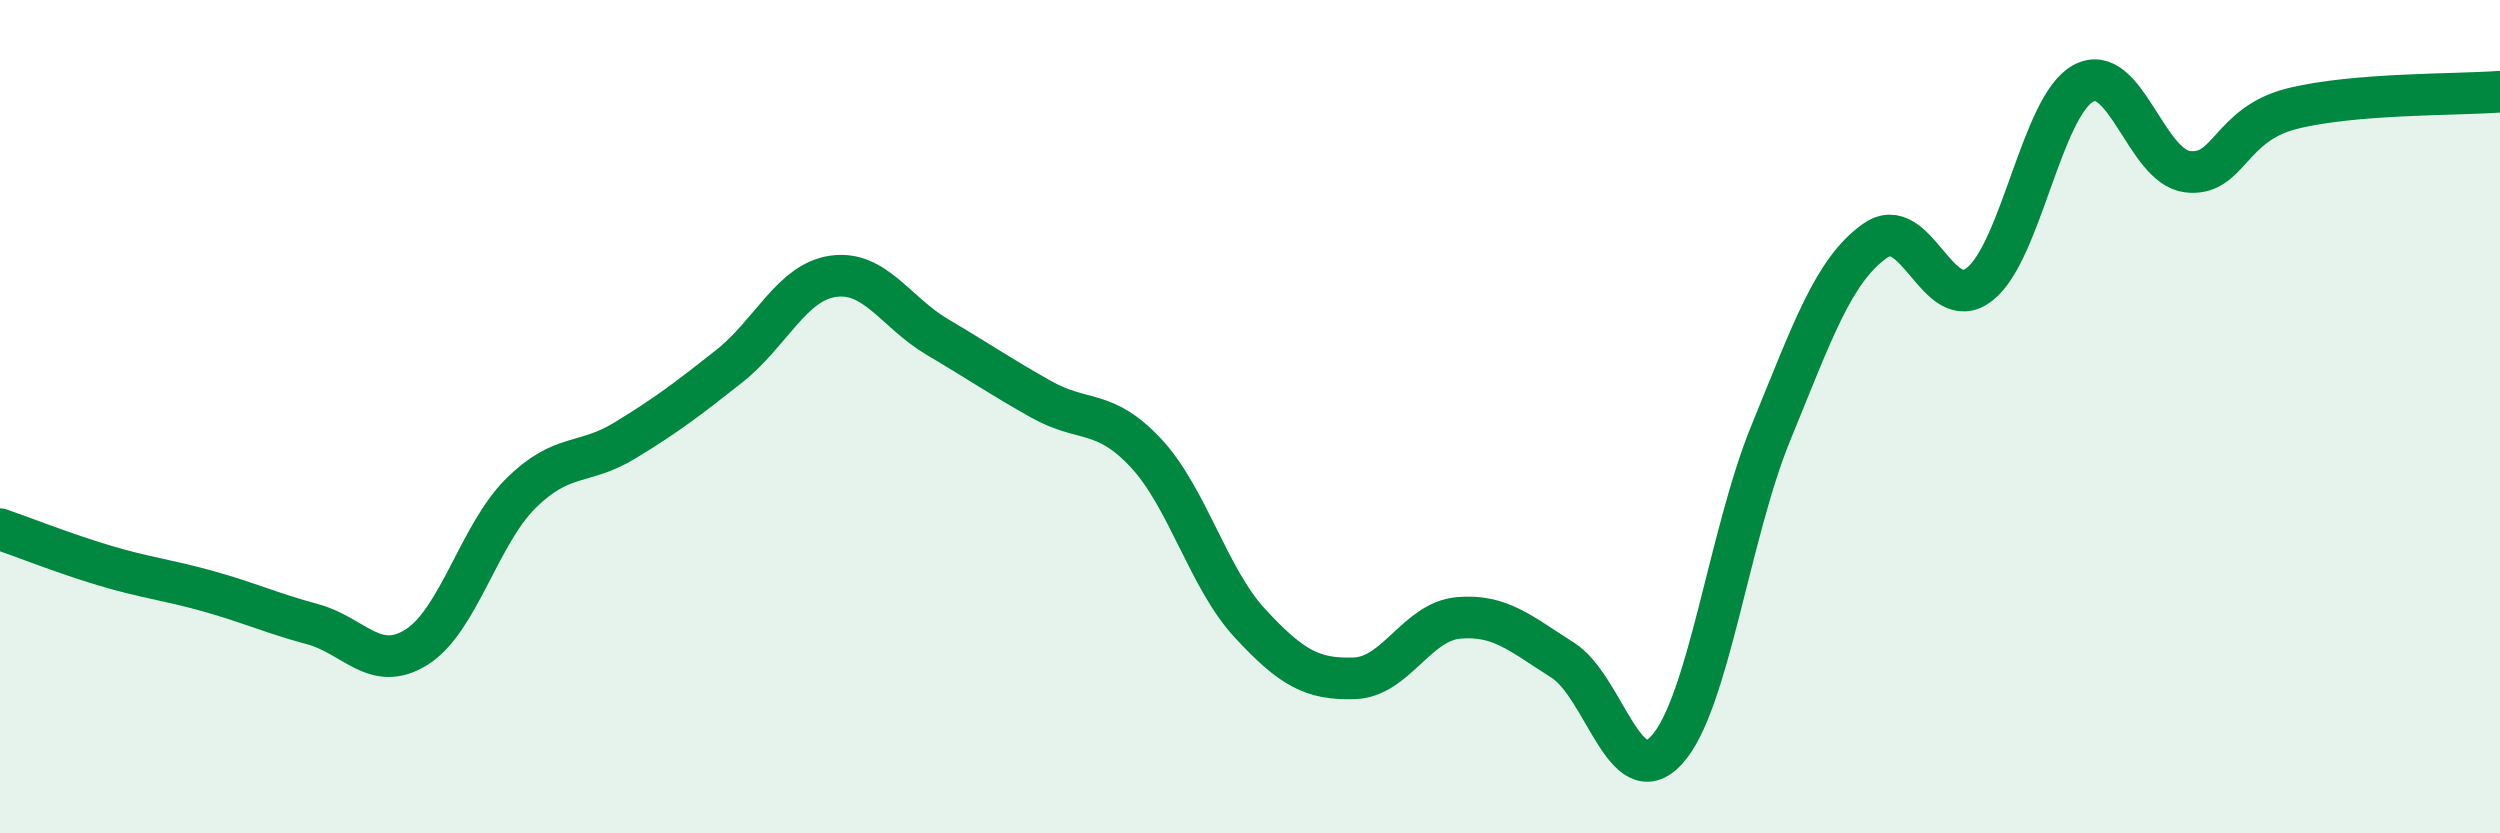 
    <svg width="60" height="20" viewBox="0 0 60 20" xmlns="http://www.w3.org/2000/svg">
      <path
        d="M 0,12.7 C 0.5,12.87 1.5,13.27 2.5,13.57 C 3.5,13.87 4,13.91 5,14.19 C 6,14.47 6.5,14.71 7.5,14.98 C 8.5,15.25 9,16.16 10,15.53 C 11,14.9 11.5,12.83 12.5,11.84 C 13.5,10.85 14,11.18 15,10.57 C 16,9.96 16.5,9.58 17.5,8.79 C 18.5,8 19,6.77 20,6.63 C 21,6.49 21.5,7.5 22.5,8.09 C 23.5,8.68 24,9.03 25,9.59 C 26,10.15 26.5,9.8 27.5,10.87 C 28.5,11.94 29,13.88 30,14.96 C 31,16.04 31.5,16.31 32.5,16.28 C 33.5,16.25 34,14.92 35,14.83 C 36,14.74 36.5,15.21 37.5,15.84 C 38.5,16.47 39,19.09 40,18 C 41,16.91 41.5,12.83 42.5,10.39 C 43.5,7.95 44,6.49 45,5.78 C 46,5.07 46.5,7.59 47.5,6.83 C 48.5,6.07 49,2.54 50,2 C 51,1.46 51.5,4 52.5,4.12 C 53.5,4.24 53.5,2.99 55,2.61 C 56.5,2.23 59,2.28 60,2.2L60 20L0 20Z"
        fill="#008740"
        opacity="0.1"
        stroke-linecap="round"
        stroke-linejoin="round"
      />
      <path
        d="M 0,12.7 C 0.5,12.87 1.5,13.27 2.5,13.57 C 3.5,13.87 4,13.91 5,14.19 C 6,14.47 6.5,14.71 7.5,14.98 C 8.5,15.25 9,16.16 10,15.53 C 11,14.9 11.5,12.83 12.5,11.84 C 13.5,10.85 14,11.18 15,10.57 C 16,9.96 16.5,9.58 17.5,8.79 C 18.5,8 19,6.77 20,6.63 C 21,6.49 21.5,7.5 22.5,8.09 C 23.5,8.68 24,9.03 25,9.59 C 26,10.15 26.5,9.8 27.5,10.87 C 28.5,11.94 29,13.88 30,14.96 C 31,16.04 31.5,16.31 32.5,16.28 C 33.5,16.25 34,14.92 35,14.83 C 36,14.74 36.5,15.21 37.5,15.84 C 38.5,16.47 39,19.09 40,18 C 41,16.91 41.5,12.83 42.5,10.39 C 43.5,7.95 44,6.49 45,5.78 C 46,5.07 46.5,7.59 47.5,6.83 C 48.5,6.07 49,2.54 50,2 C 51,1.46 51.5,4 52.5,4.12 C 53.5,4.24 53.5,2.99 55,2.61 C 56.5,2.23 59,2.28 60,2.2"
        stroke="#008740"
        stroke-width="1"
        fill="none"
        stroke-linecap="round"
        stroke-linejoin="round"
      />
    </svg>
  